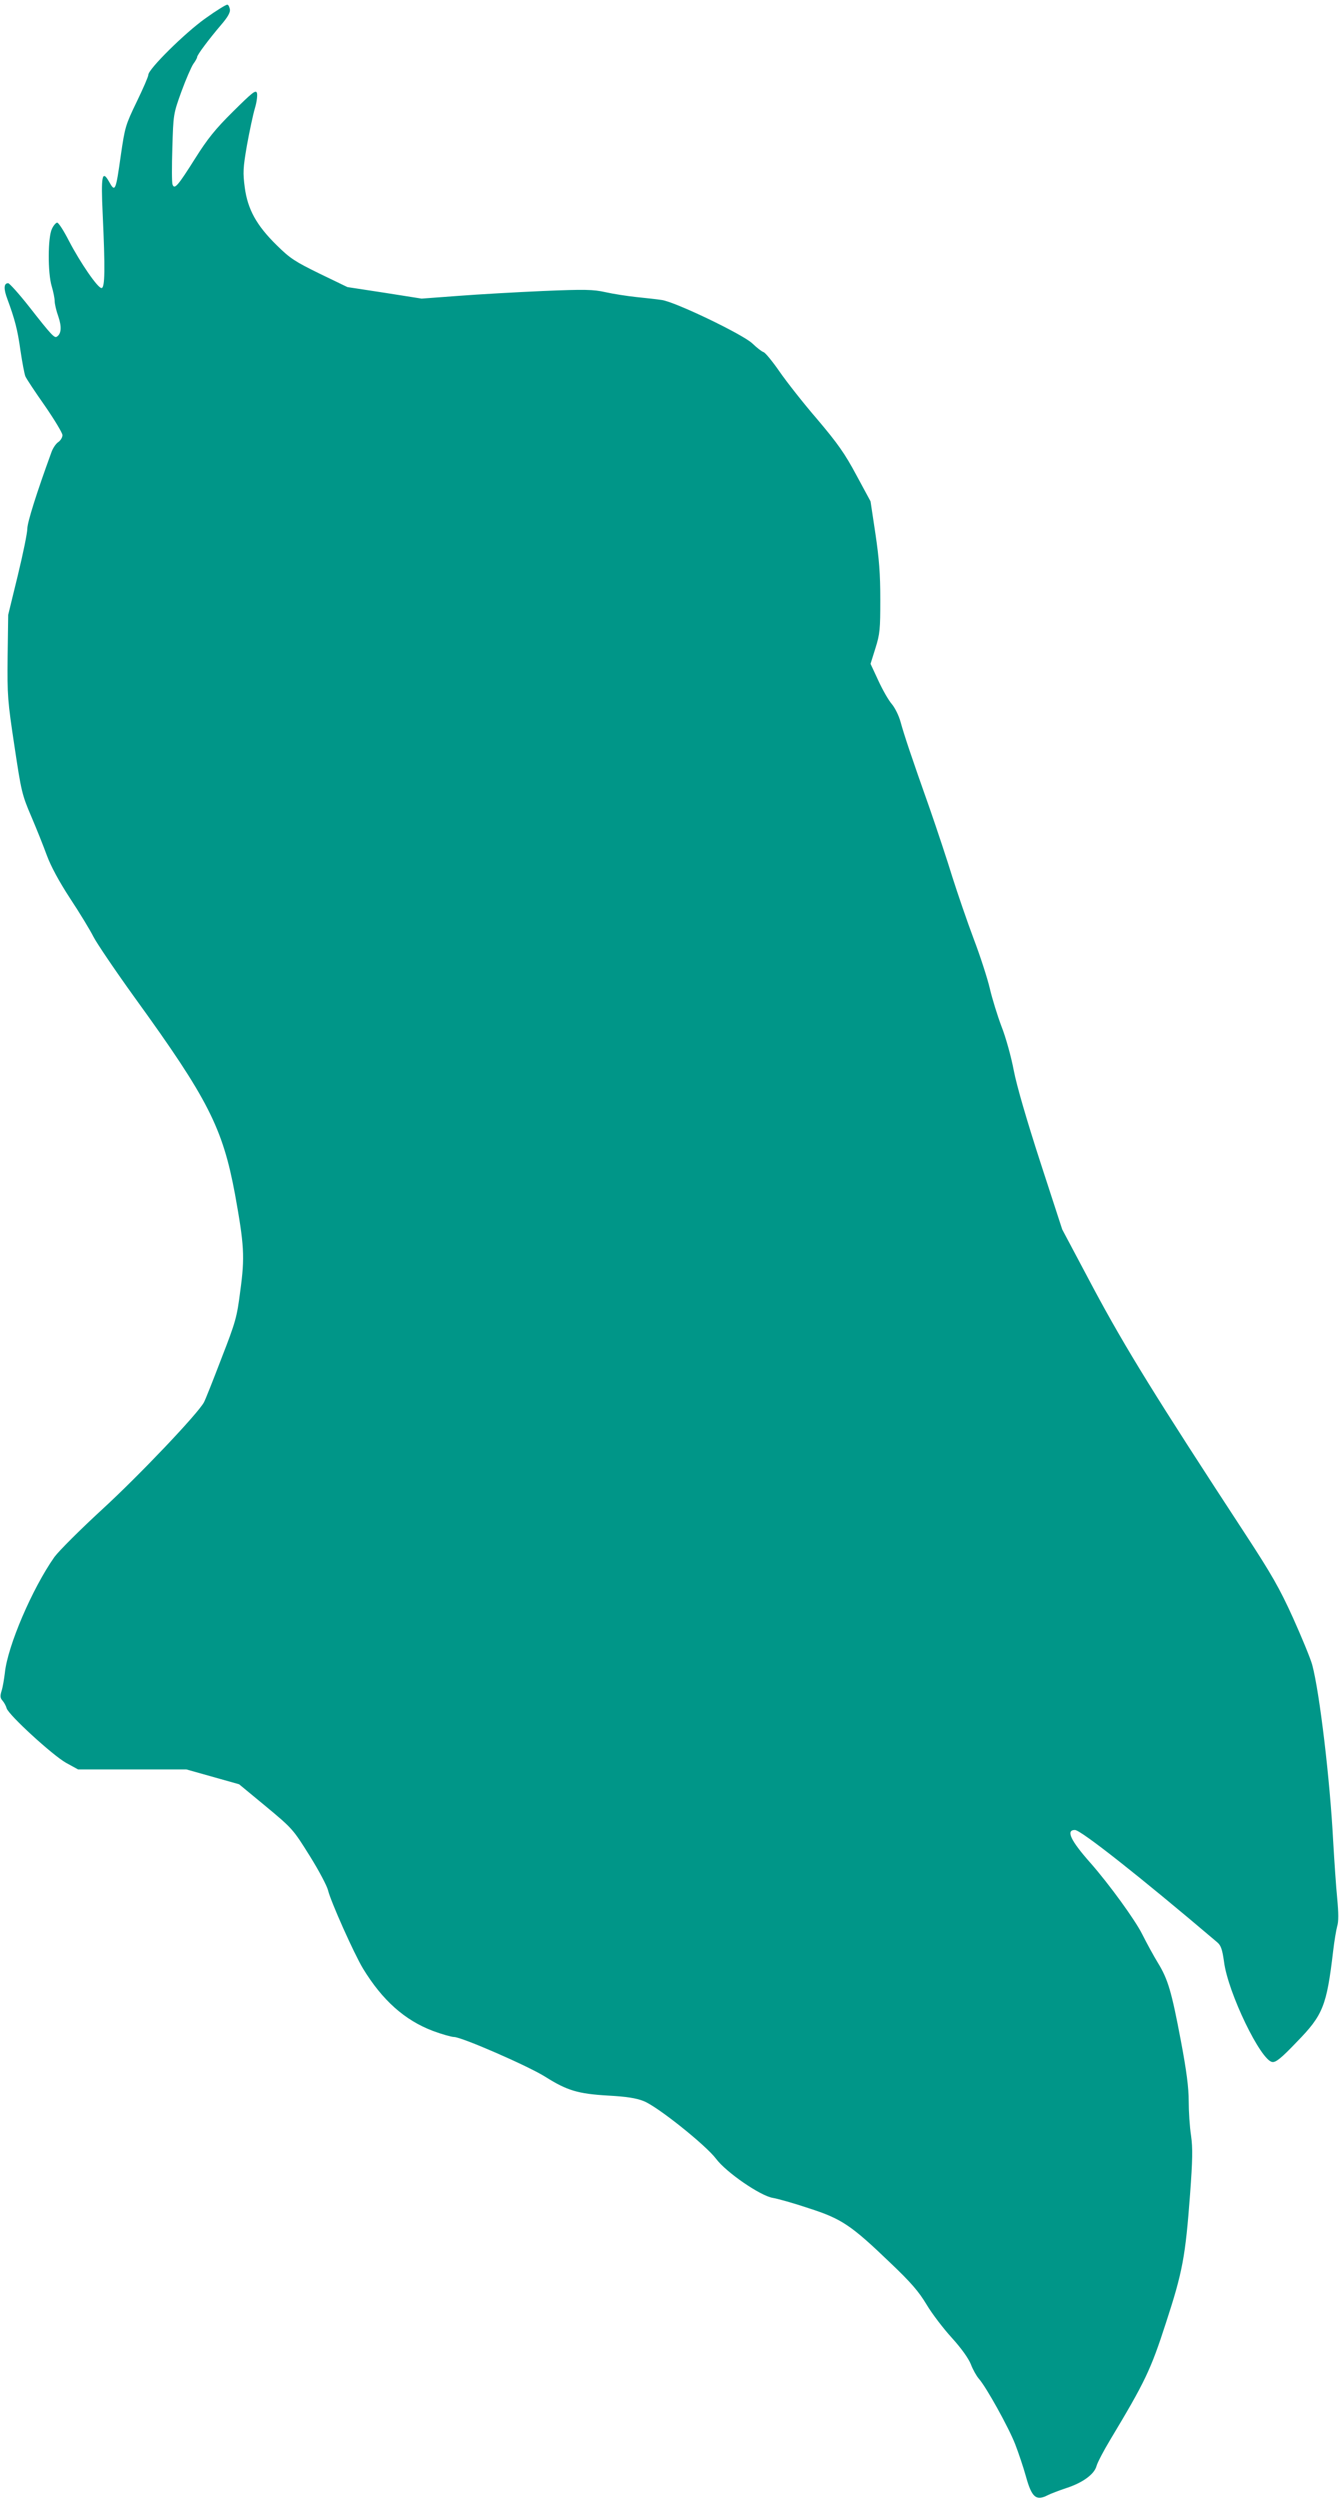 <?xml version="1.0" standalone="no"?>
<!DOCTYPE svg PUBLIC "-//W3C//DTD SVG 20010904//EN"
 "http://www.w3.org/TR/2001/REC-SVG-20010904/DTD/svg10.dtd">
<svg version="1.0" xmlns="http://www.w3.org/2000/svg"
 width="686pt" height="1280pt" viewBox="0 0 686 1280"
 preserveAspectRatio="xMidYMid meet">
<g transform="translate(0,1280) scale(0.1,-0.1)"
fill="#009688" stroke="none">
<path d="M1051 12705 c-105 -75 -291 -259 -291 -288 0 -9 -27 -71 -60 -139
-57 -118 -60 -129 -81 -273 -26 -185 -29 -192 -61 -134 -35 61 -41 28 -32
-165 13 -282 12 -381 -6 -381 -19 0 -107 127 -167 242 -26 51 -53 93 -60 93
-6 0 -19 -14 -27 -32 -21 -42 -22 -225 -1 -294 8 -27 15 -61 15 -75 0 -14 8
-50 19 -80 18 -53 15 -89 -8 -103 -12 -8 -27 7 -142 154 -52 66 -100 119 -107
120 -23 0 -24 -29 -4 -82 38 -103 52 -156 67 -264 9 -60 20 -119 25 -131 5
-12 50 -80 100 -151 49 -71 90 -139 90 -150 0 -12 -10 -28 -22 -36 -12 -8 -28
-32 -35 -53 -76 -208 -123 -358 -123 -390 0 -21 -22 -129 -49 -240 l-49 -201
-3 -214 c-2 -202 0 -226 35 -458 35 -234 39 -250 86 -360 27 -63 63 -153 80
-200 21 -56 61 -131 119 -220 49 -74 103 -163 120 -197 17 -33 113 -175 214
-315 372 -514 448 -663 511 -1003 47 -260 51 -320 27 -495 -17 -135 -24 -159
-96 -344 -42 -110 -82 -211 -90 -226 -30 -57 -330 -373 -523 -550 -111 -102
-220 -211 -243 -242 -114 -162 -240 -456 -254 -593 -4 -33 -11 -75 -17 -93 -8
-26 -7 -37 5 -50 8 -9 18 -27 21 -39 11 -35 235 -240 304 -279 l62 -34 278 0
277 0 135 -38 135 -38 138 -114 c136 -113 139 -117 224 -253 47 -75 89 -155
94 -177 13 -55 132 -322 179 -400 99 -162 213 -264 358 -319 46 -17 95 -31
108 -31 39 0 381 -149 468 -204 111 -70 167 -87 321 -96 93 -5 145 -13 182
-28 69 -26 318 -225 371 -295 52 -70 228 -191 292 -201 24 -4 107 -27 184 -53
168 -54 216 -86 419 -281 103 -98 144 -145 184 -212 28 -47 87 -124 130 -171
49 -54 85 -105 97 -135 10 -27 29 -60 41 -74 37 -41 153 -250 186 -335 17 -44
42 -118 55 -165 30 -108 52 -127 112 -96 16 8 58 24 94 36 84 27 145 71 156
114 5 18 36 77 69 132 179 298 208 358 286 599 86 263 100 340 124 660 13 178
14 235 5 300 -7 45 -12 124 -12 177 0 69 -11 154 -40 308 -48 254 -66 315
-118 400 -22 36 -58 102 -80 146 -37 74 -170 257 -266 366 -102 115 -126 168
-79 168 30 0 331 -237 729 -575 19 -16 26 -36 35 -100 20 -158 188 -505 247
-513 18 -3 46 19 126 103 134 137 153 184 186 465 6 52 16 110 21 128 7 22 7
66 0 140 -6 59 -15 193 -21 297 -16 310 -69 757 -107 900 -9 33 -54 142 -99
242 -68 150 -110 223 -242 425 -466 712 -616 956 -778 1258 l-162 305 -112
344 c-70 216 -121 391 -136 469 -13 69 -41 171 -63 226 -21 56 -48 143 -60
195 -12 51 -49 166 -83 255 -33 88 -82 231 -109 316 -26 85 -78 241 -114 345
-96 271 -133 382 -151 448 -9 33 -29 73 -45 92 -16 18 -47 72 -69 120 l-40 86
25 80 c23 73 25 96 25 250 0 131 -6 208 -25 336 l-25 166 -73 135 c-59 110
-95 161 -199 284 -71 82 -158 193 -194 245 -36 52 -73 97 -82 100 -10 3 -35
23 -57 44 -49 47 -397 214 -465 223 -25 4 -83 10 -130 15 -47 5 -118 16 -158
25 -63 14 -105 15 -320 6 -136 -6 -331 -17 -434 -25 l-188 -14 -190 30 -190
29 -143 69 c-126 62 -150 77 -219 145 -104 102 -149 184 -164 296 -10 76 -9
99 11 215 13 72 31 157 41 191 10 33 14 69 10 79 -6 16 -25 0 -122 -96 -91
-90 -131 -140 -194 -240 -89 -141 -106 -161 -116 -134 -4 9 -4 94 -1 188 5
171 5 173 46 287 23 63 51 127 61 142 11 15 20 31 20 36 0 11 60 91 123 165
33 38 47 63 45 78 -2 12 -7 24 -13 25 -5 2 -57 -30 -114 -71z"/>
</g>
</svg>
